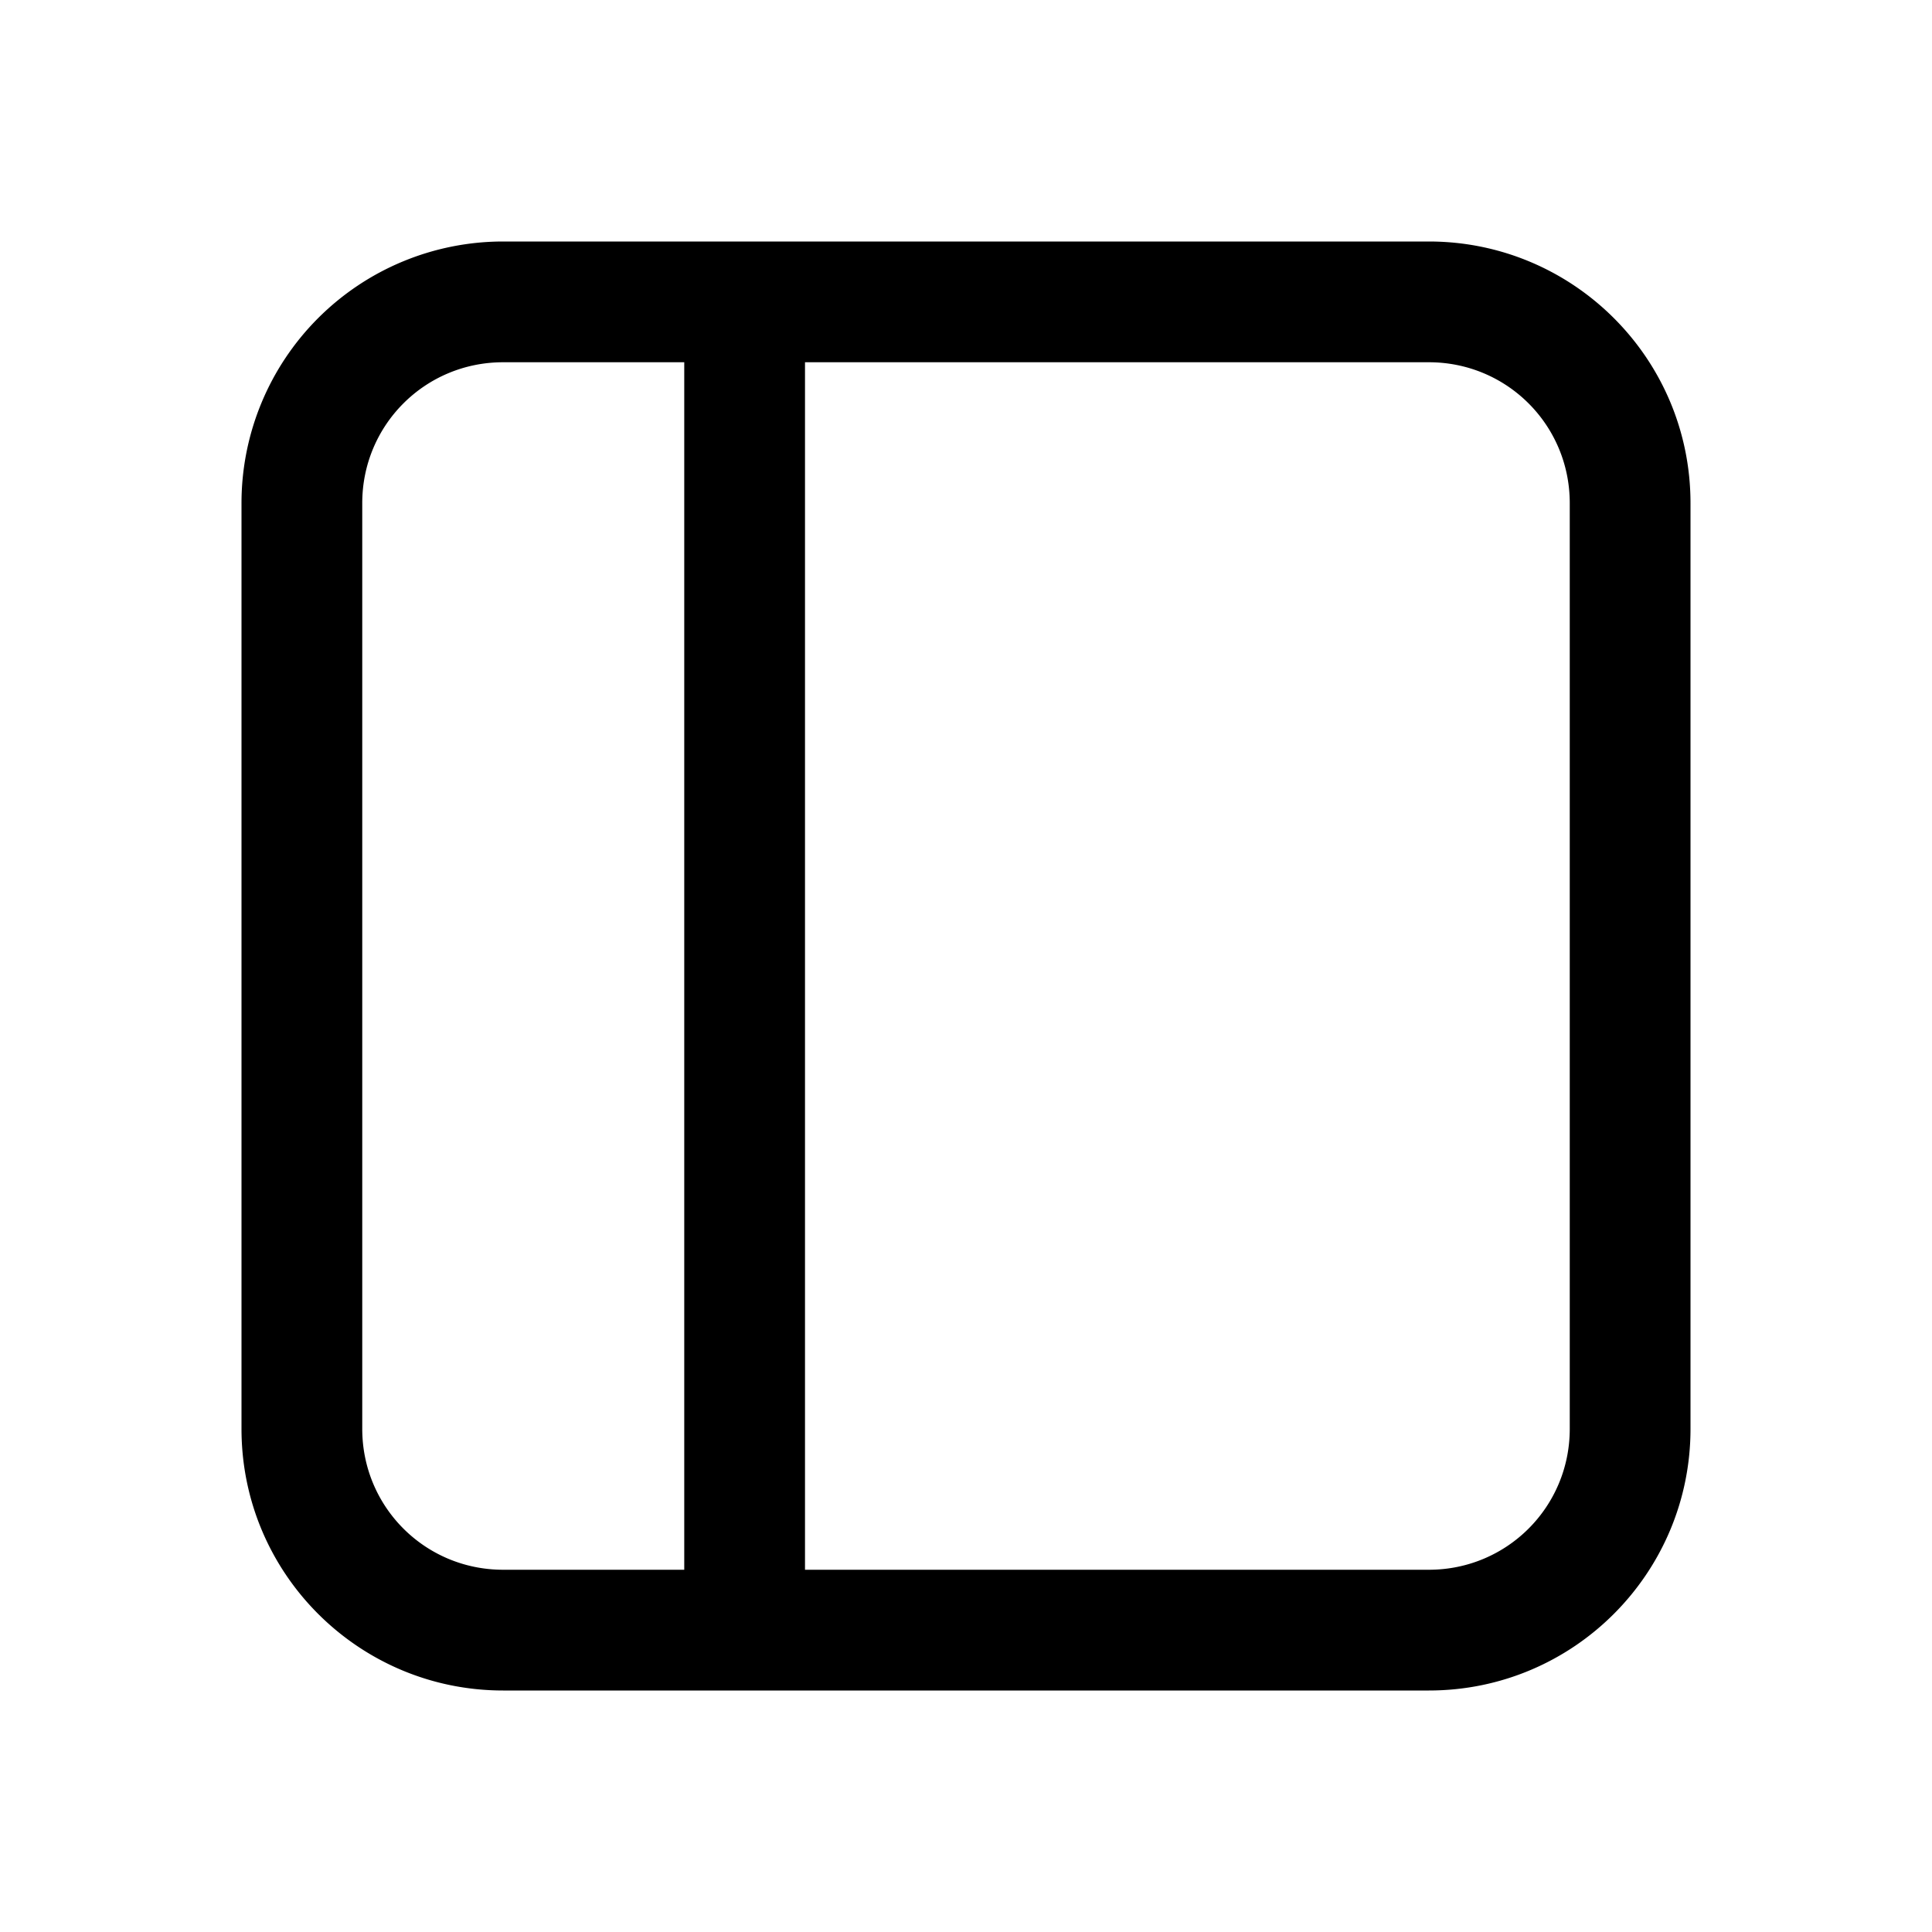 <svg width="24" height="24" viewBox="0 0 24 24" xmlns="http://www.w3.org/2000/svg"><path d="M6.25 3A3.25 3.25 0 0 0 3 6.25v11.5C3 19.55 4.46 21 6.25 21h11.5c1.8 0 3.25-1.46 3.25-3.25V6.25C21 4.45 19.54 3 17.75 3H6.25ZM4.5 6.25c0-.97.78-1.75 1.75-1.75H8.5v15H6.25c-.97 0-1.75-.78-1.75-1.75V6.25ZM10 19.5v-15h7.75c.97 0 1.75.78 1.75 1.75v11.5c0 .97-.78 1.75-1.75 1.75H10Z"/></svg>